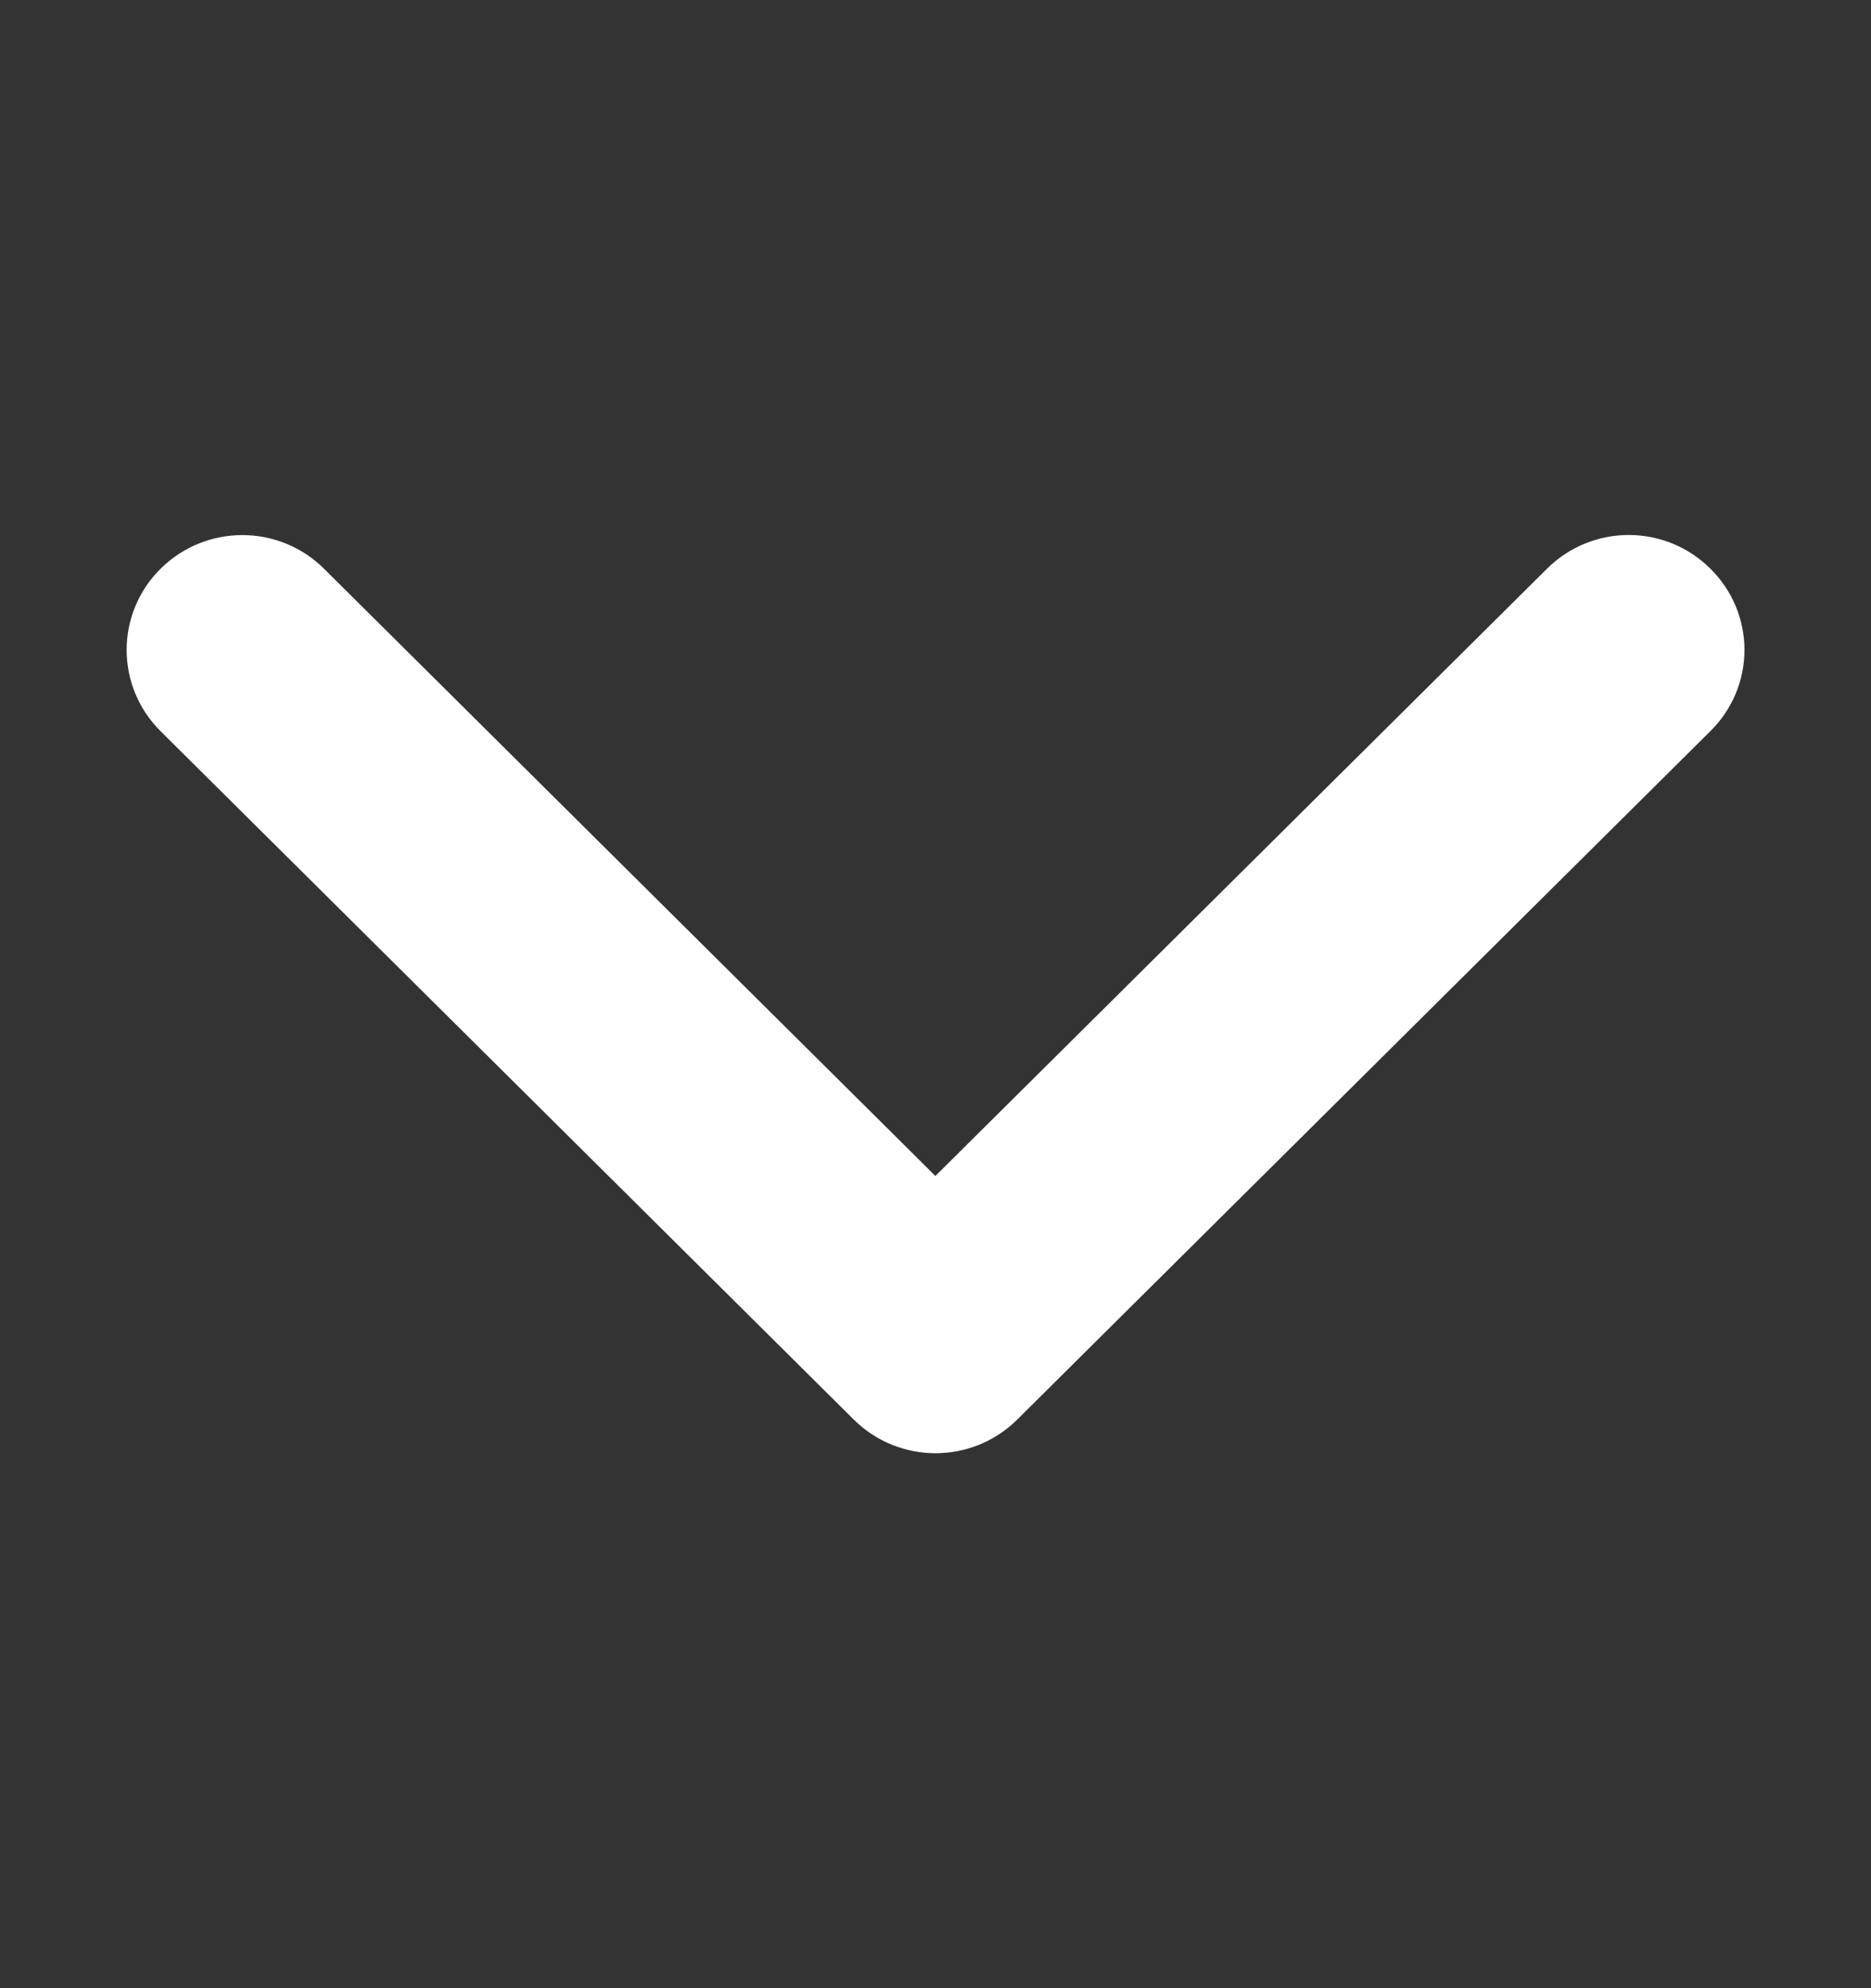 <svg width="16" height="17" viewBox="0 0 16 17" fill="none" xmlns="http://www.w3.org/2000/svg">
<rect x="0" y="0" width="16" height="17" fill="#333333" stroke="none"/>
<path fill-rule="evenodd" clip-rule="evenodd" d="M7.999 10.055L13.228 4.864C13.615 4.478 14.241 4.478 14.628 4.864C14.813 5.047 14.918 5.297 14.918 5.557C14.918 5.818 14.813 6.067 14.628 6.25L8.7 12.137C8.313 12.522 7.687 12.522 7.3 12.137L1.372 6.251C1.187 6.067 1.083 5.818 1.083 5.557C1.083 5.297 1.187 5.047 1.372 4.864C1.76 4.479 2.385 4.479 2.772 4.864L7.999 10.055Z" fill="white"/>
</svg>
